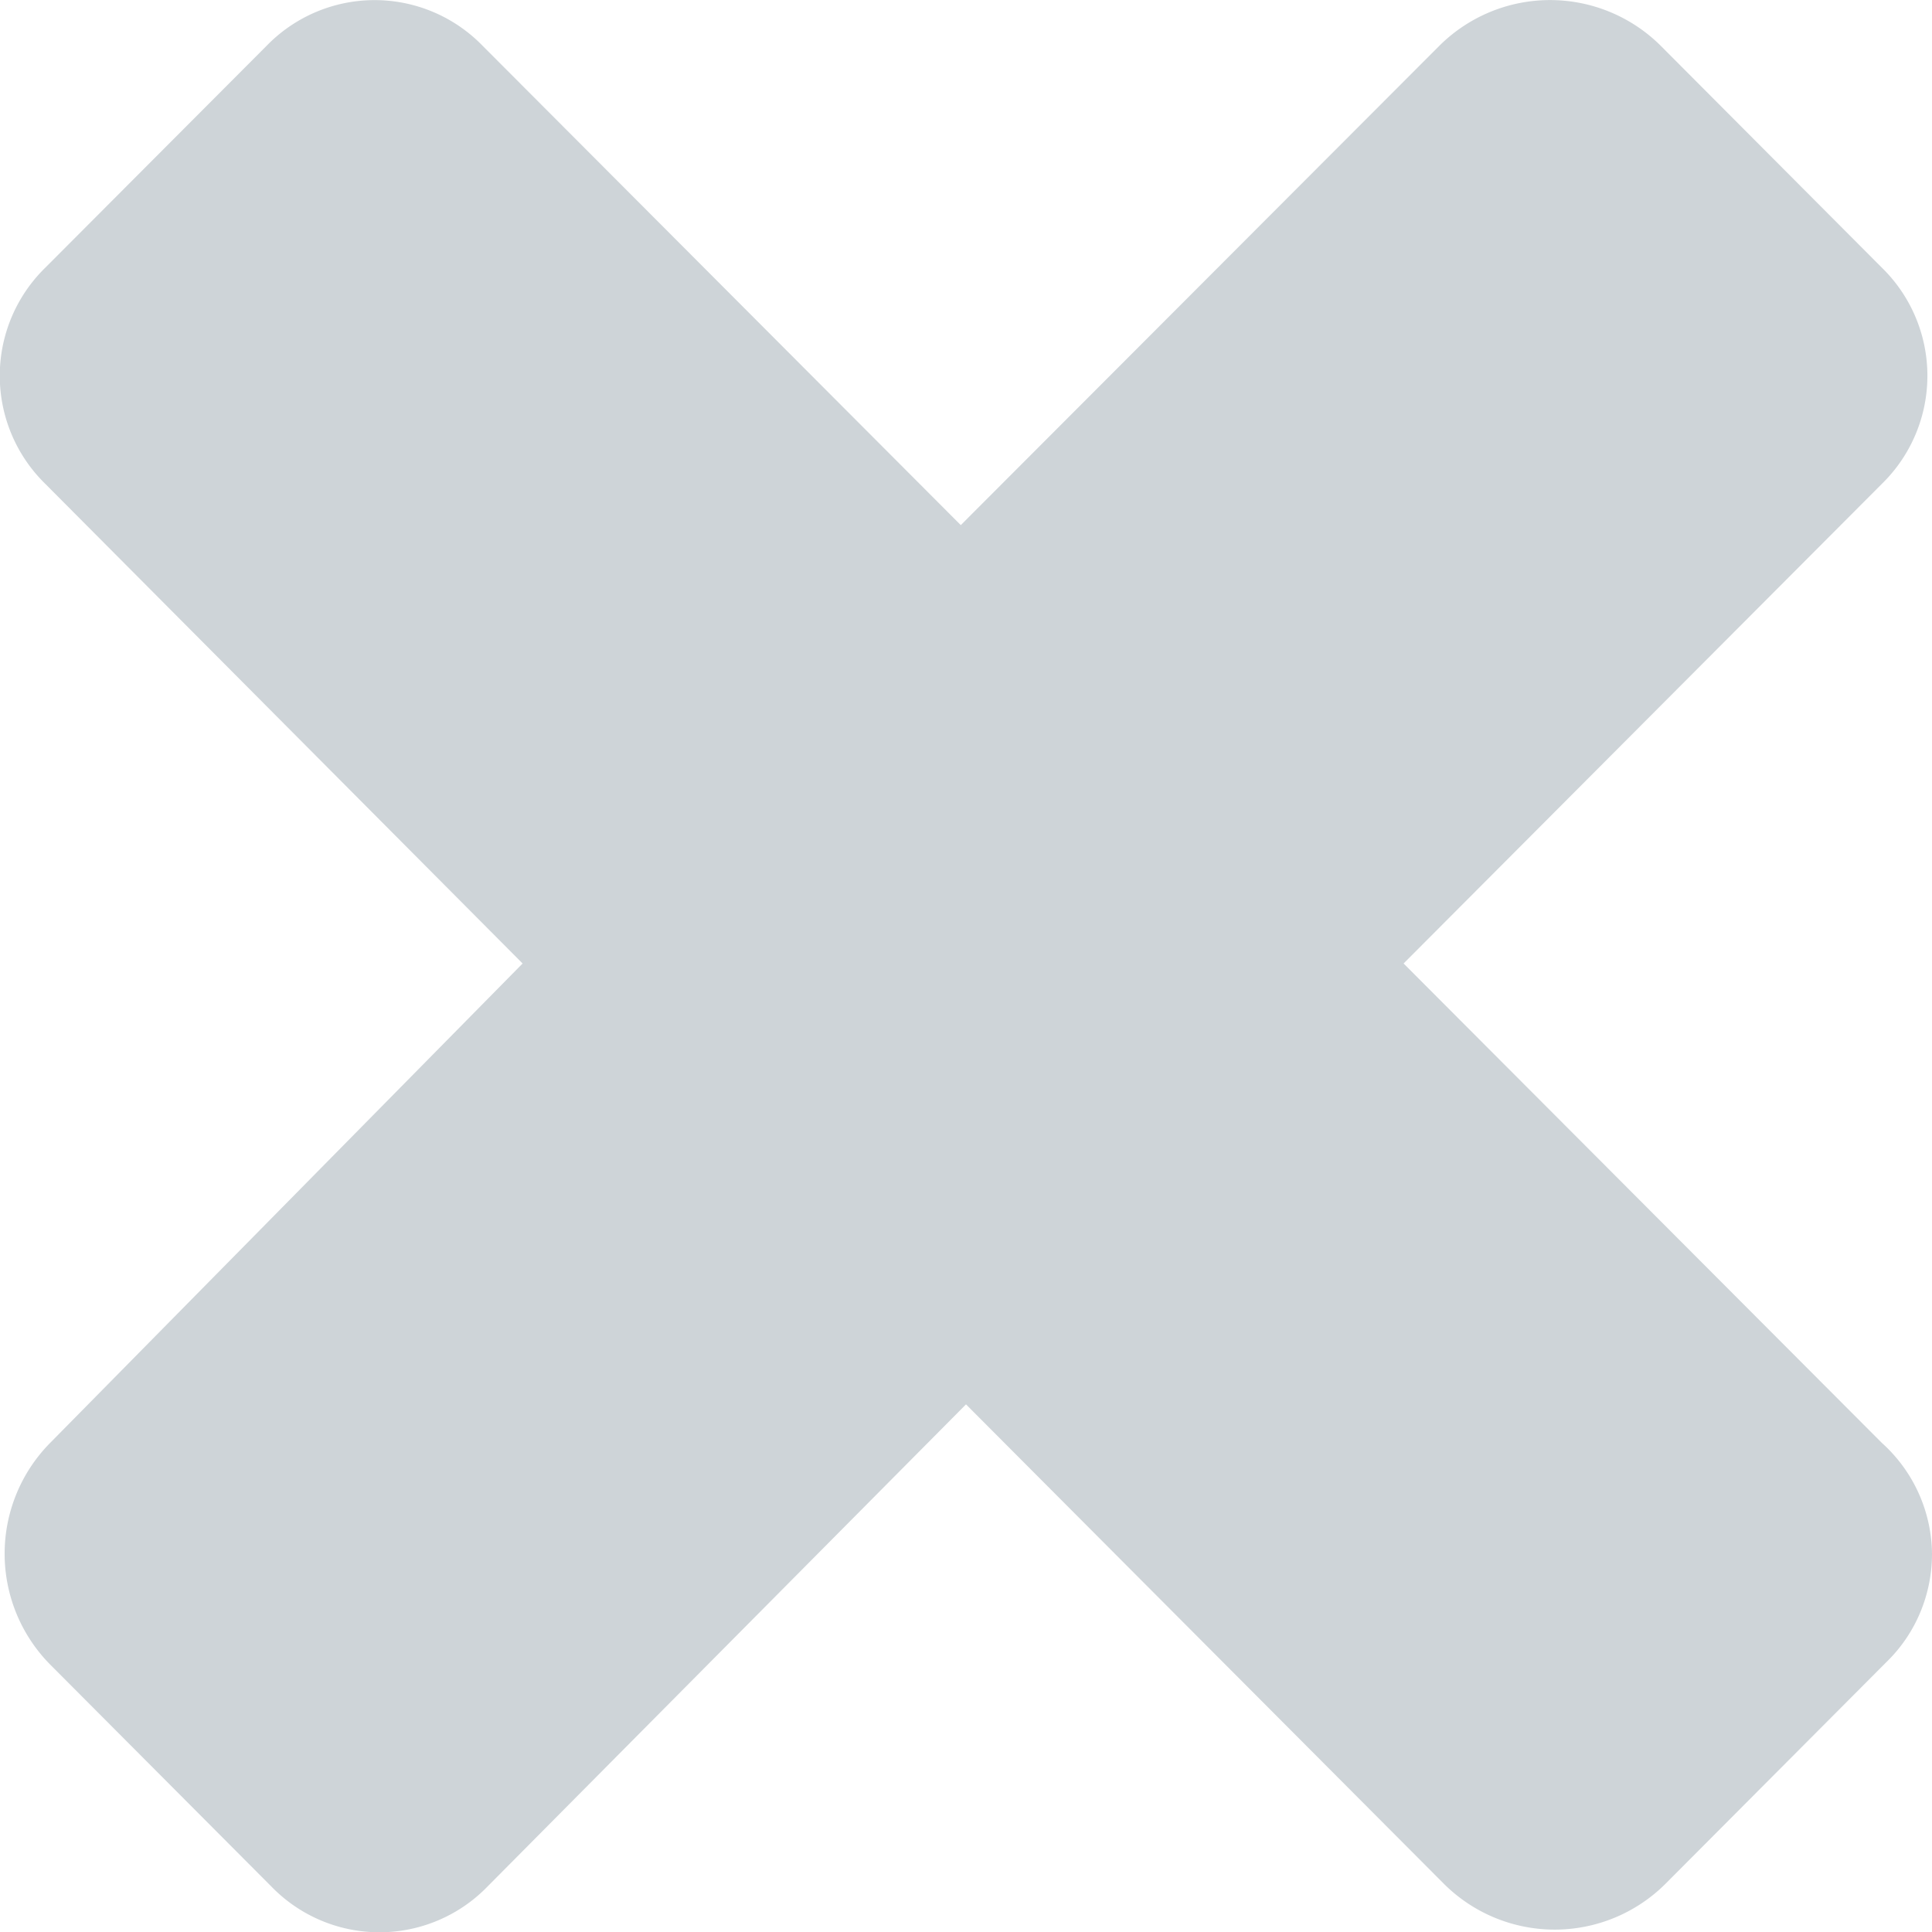 <?xml version="1.0" encoding="UTF-8"?>
<svg xmlns="http://www.w3.org/2000/svg" height="10" viewBox="0 0 10 10" width="10"><path d="m10 8.042c0 .211-.084.413-.235.56l-1.145 1.149a.812.812 0 0 1 -1.146 0l-2.474-2.482-2.477 2.496a.779.779 0 0 1 -1.118 0l-1.145-1.149a.816.816 0 0 1 0-1.148l2.445-2.481-2.47-2.482a.782.782 0 0 1 0-1.12l1.145-1.148a.779.779 0 0 1 1.118 0l2.475 2.481 2.477-2.481a.812.812 0 0 1 1.146 0l1.144 1.148a.782.782 0 0 1 0 1.12l-2.475 2.482 2.475 2.481a.782.782 0 0 1 .26.574z" fill="#CED4D8"/></svg>